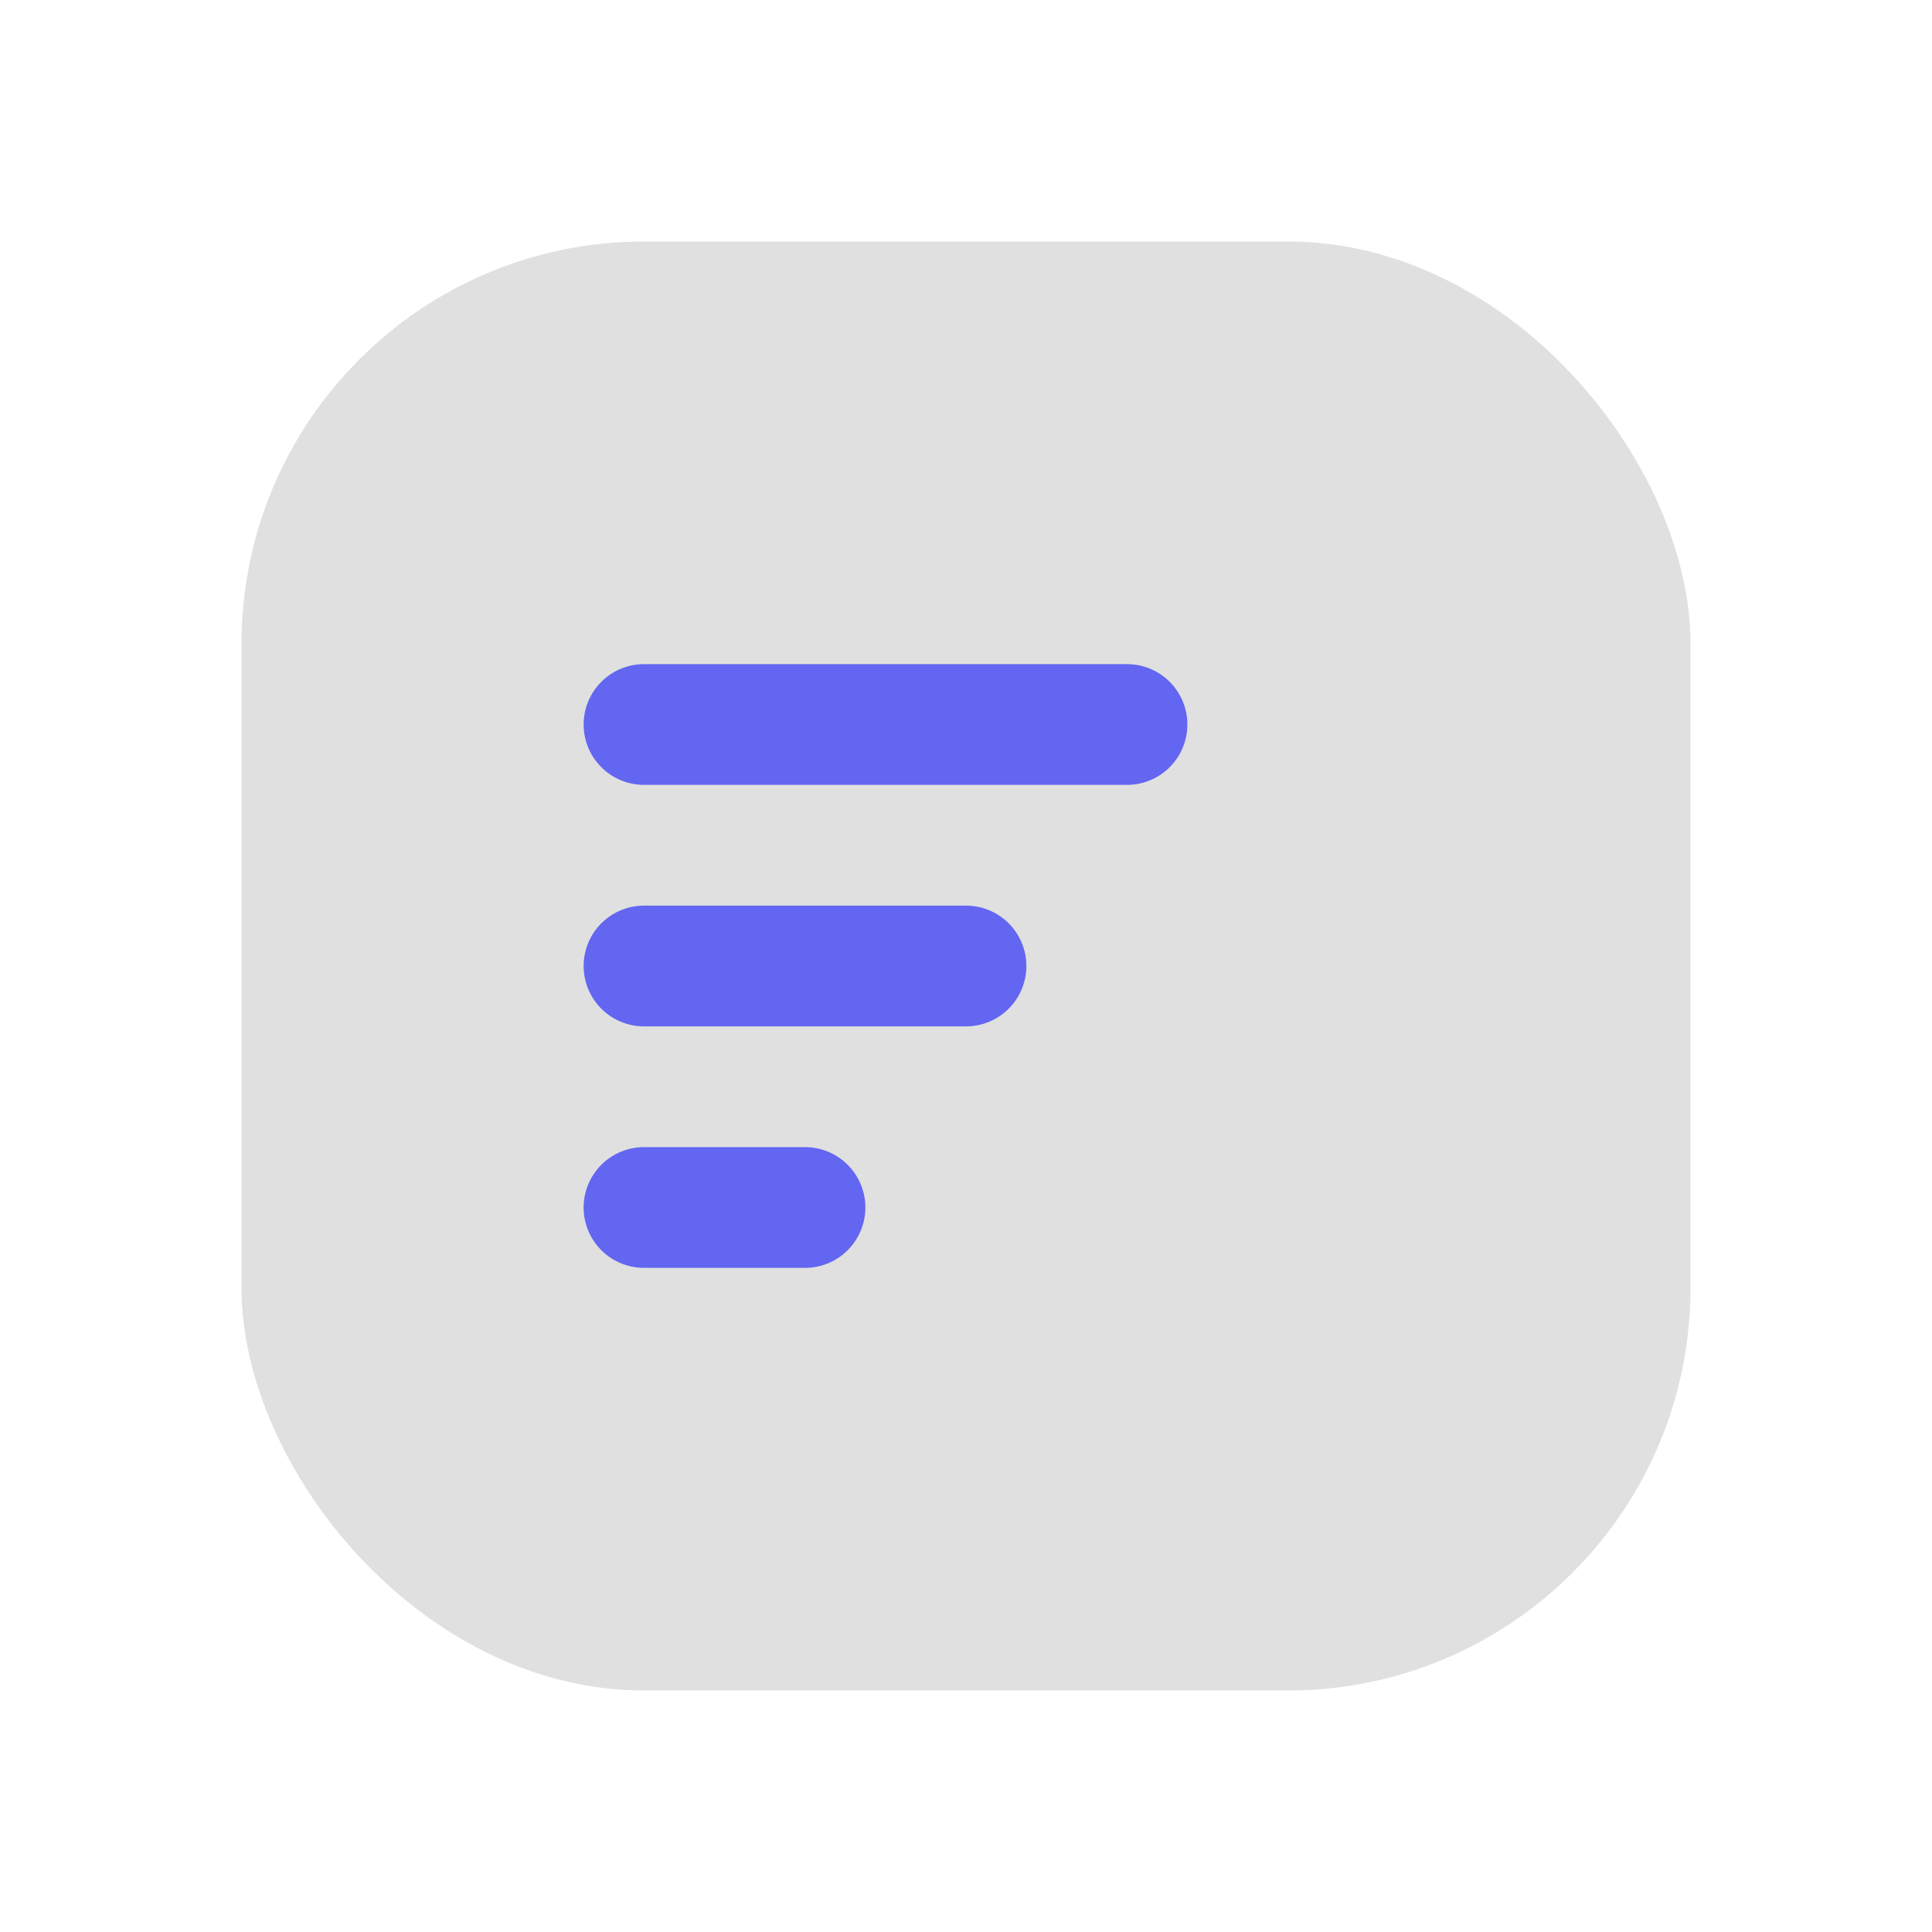 <svg xmlns="http://www.w3.org/2000/svg" viewBox="0 0 48 48" fill="none">
  <defs>
    <filter id="neu-x0sou31yf">
      <feDropShadow dx="-2" dy="-2" stdDeviation="2" flood-color="white" flood-opacity="0.7"/>
      <feDropShadow dx="2" dy="2" stdDeviation="2" flood-color="#a0a0a0" flood-opacity="0.5"/>
    </filter>
  </defs>
  <rect x="6" y="6" width="36" height="36" rx="10" fill="#e0e0e0" filter="url(#neu-x0sou31yf)"/>
  <path d="M16 18H28M16 24H24M16 30H20" stroke="#6366F1" stroke-width="3" stroke-linecap="round"/>
</svg>